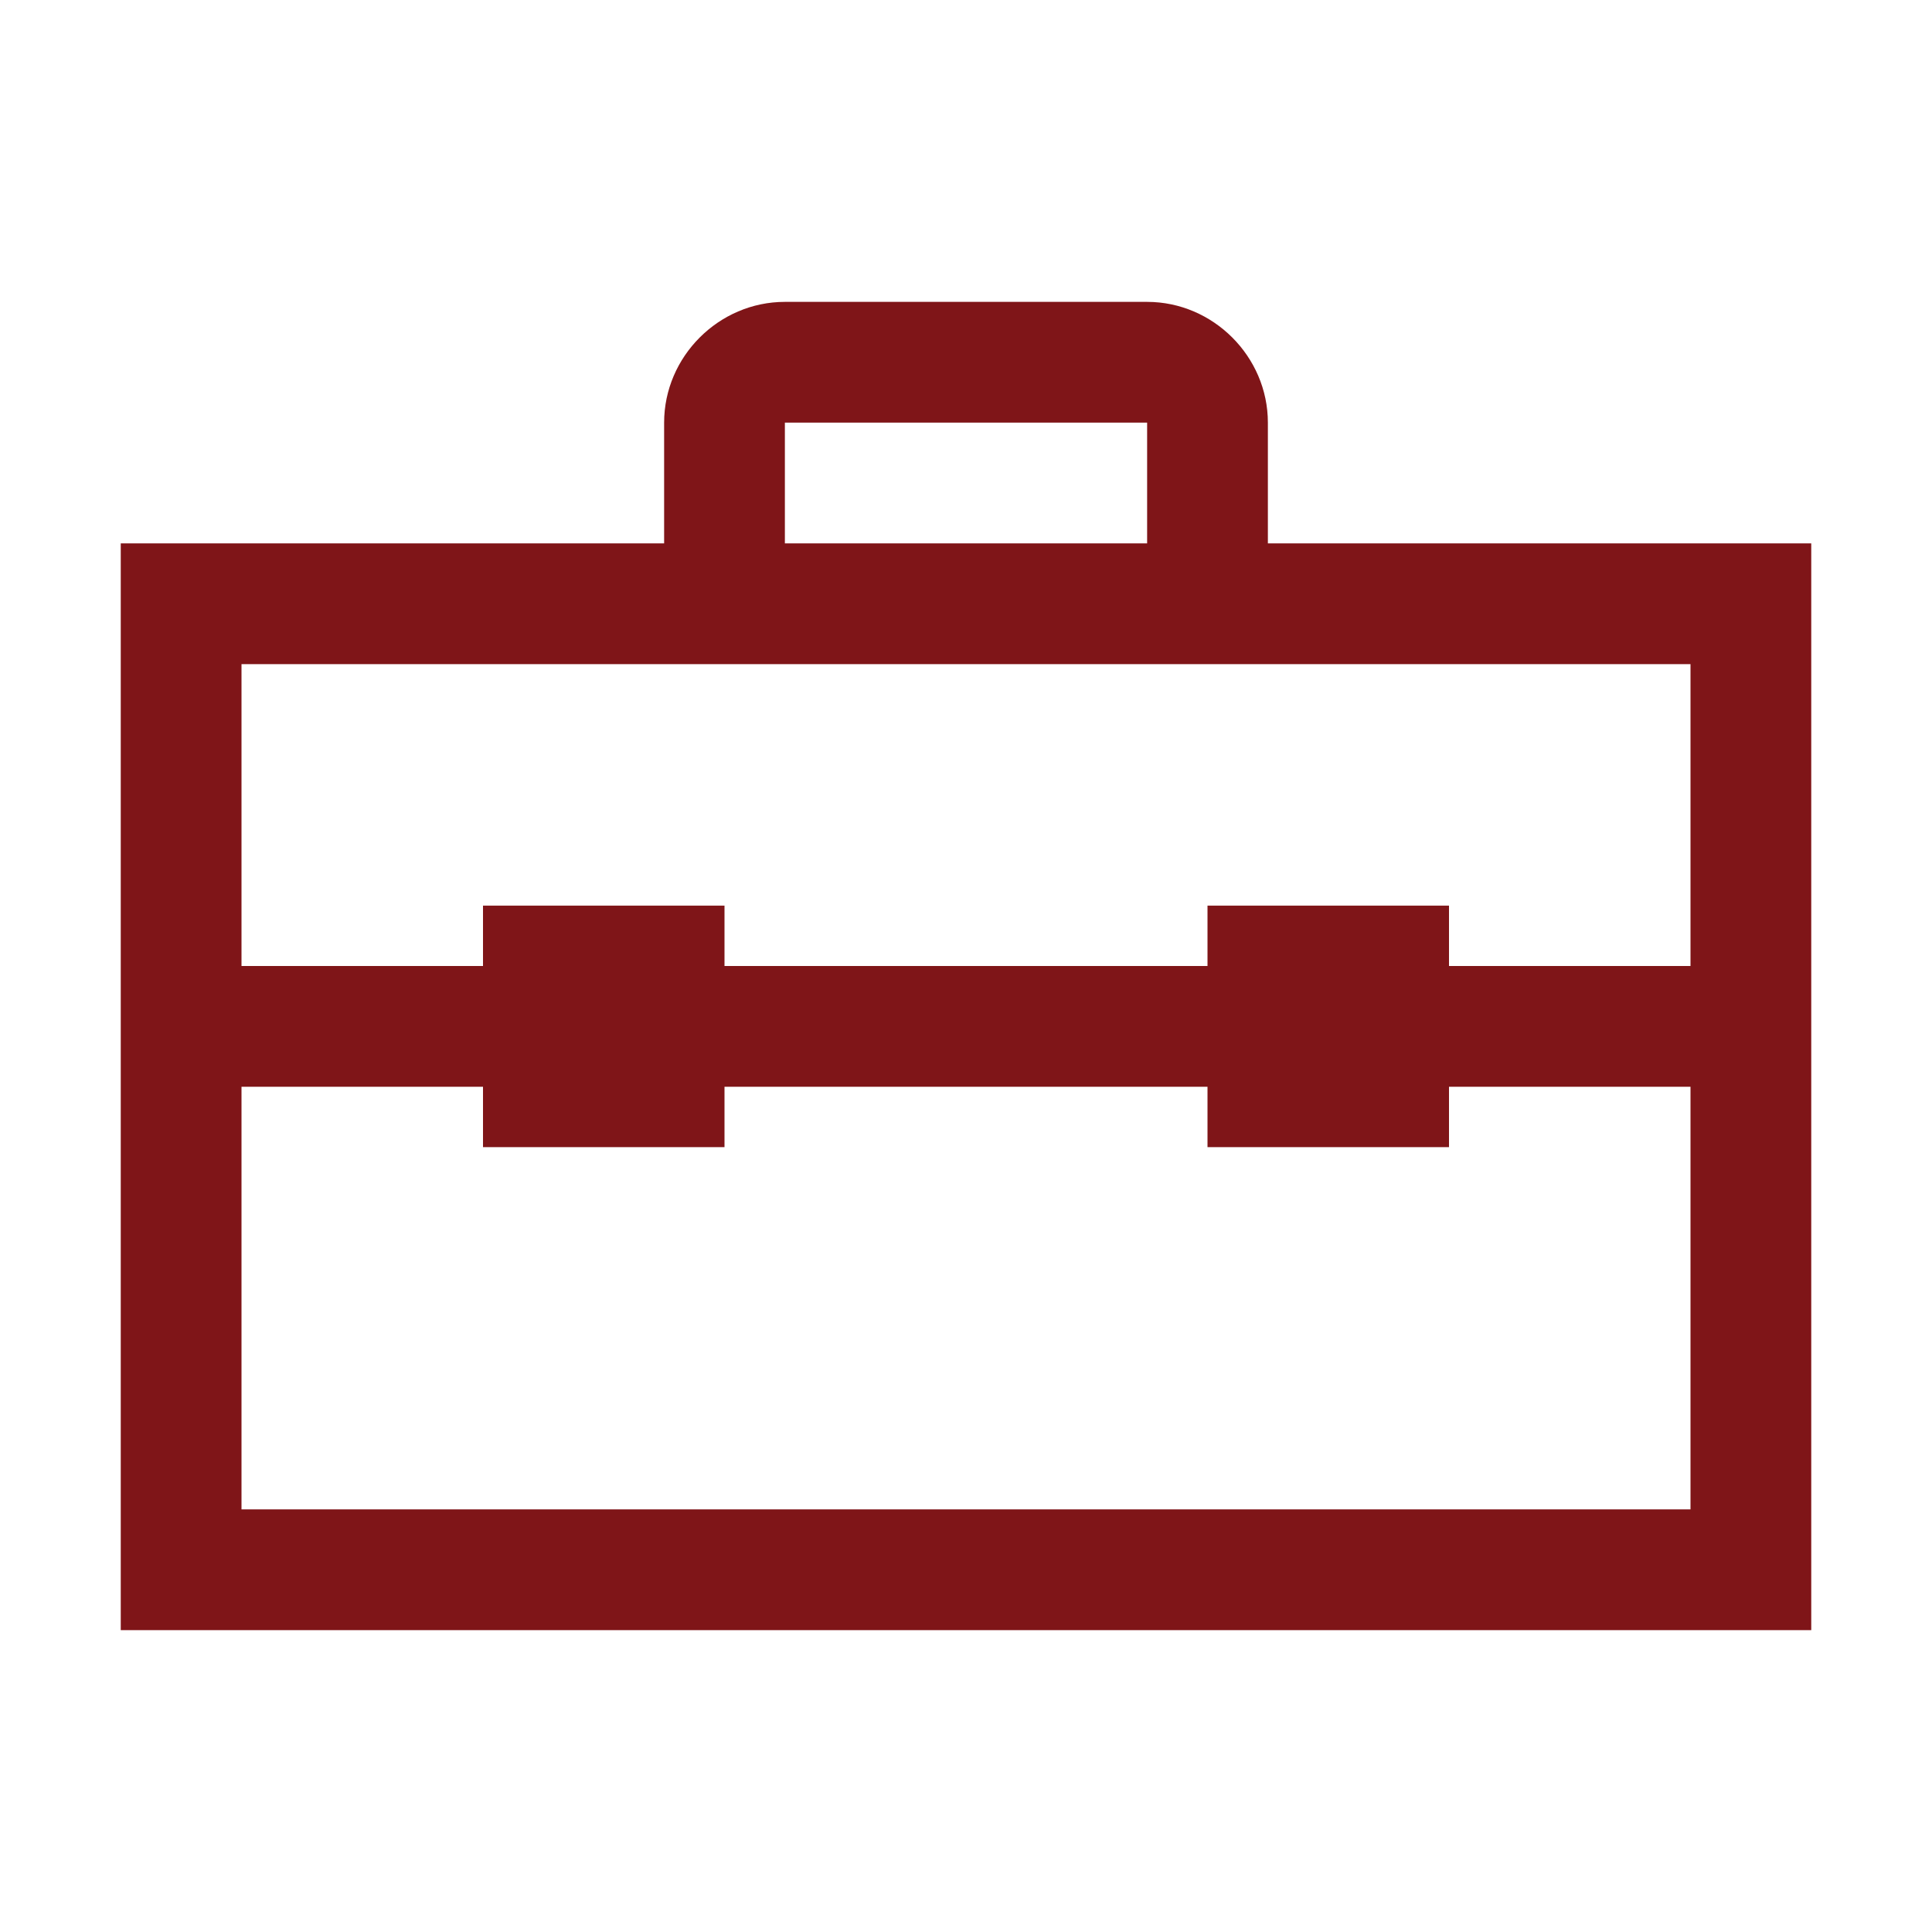 <?xml version="1.0" encoding="UTF-8"?>
<svg xmlns="http://www.w3.org/2000/svg" xmlns:xlink="http://www.w3.org/1999/xlink" width="512pt" height="512pt" viewBox="0 0 512 512" version="1.1">
<g id="surface948948">
<path style=" stroke:none;fill-rule:nonzero;fill:rgb(49.804%,8.235%,9.412%);fill-opacity:1;" d="M 208 80 C 190.5 80 176 94.5 176 112 L 176 144 L 32 144 L 32 432 L 480 432 L 480 144 L 336 144 L 336 112 C 336 94.5 321.5 80 304 80 Z M 208 112 L 304 112 L 304 144 L 208 144 Z M 64 176 L 448 176 L 448 256 L 384 256 L 384 240 L 320 240 L 320 256 L 192 256 L 192 240 L 128 240 L 128 256 L 64 256 Z M 64 288 L 128 288 L 128 304 L 192 304 L 192 288 L 320 288 L 320 304 L 384 304 L 384 288 L 448 288 L 448 400 L 64 400 Z M 64 288 "/>
</g>
</svg>
